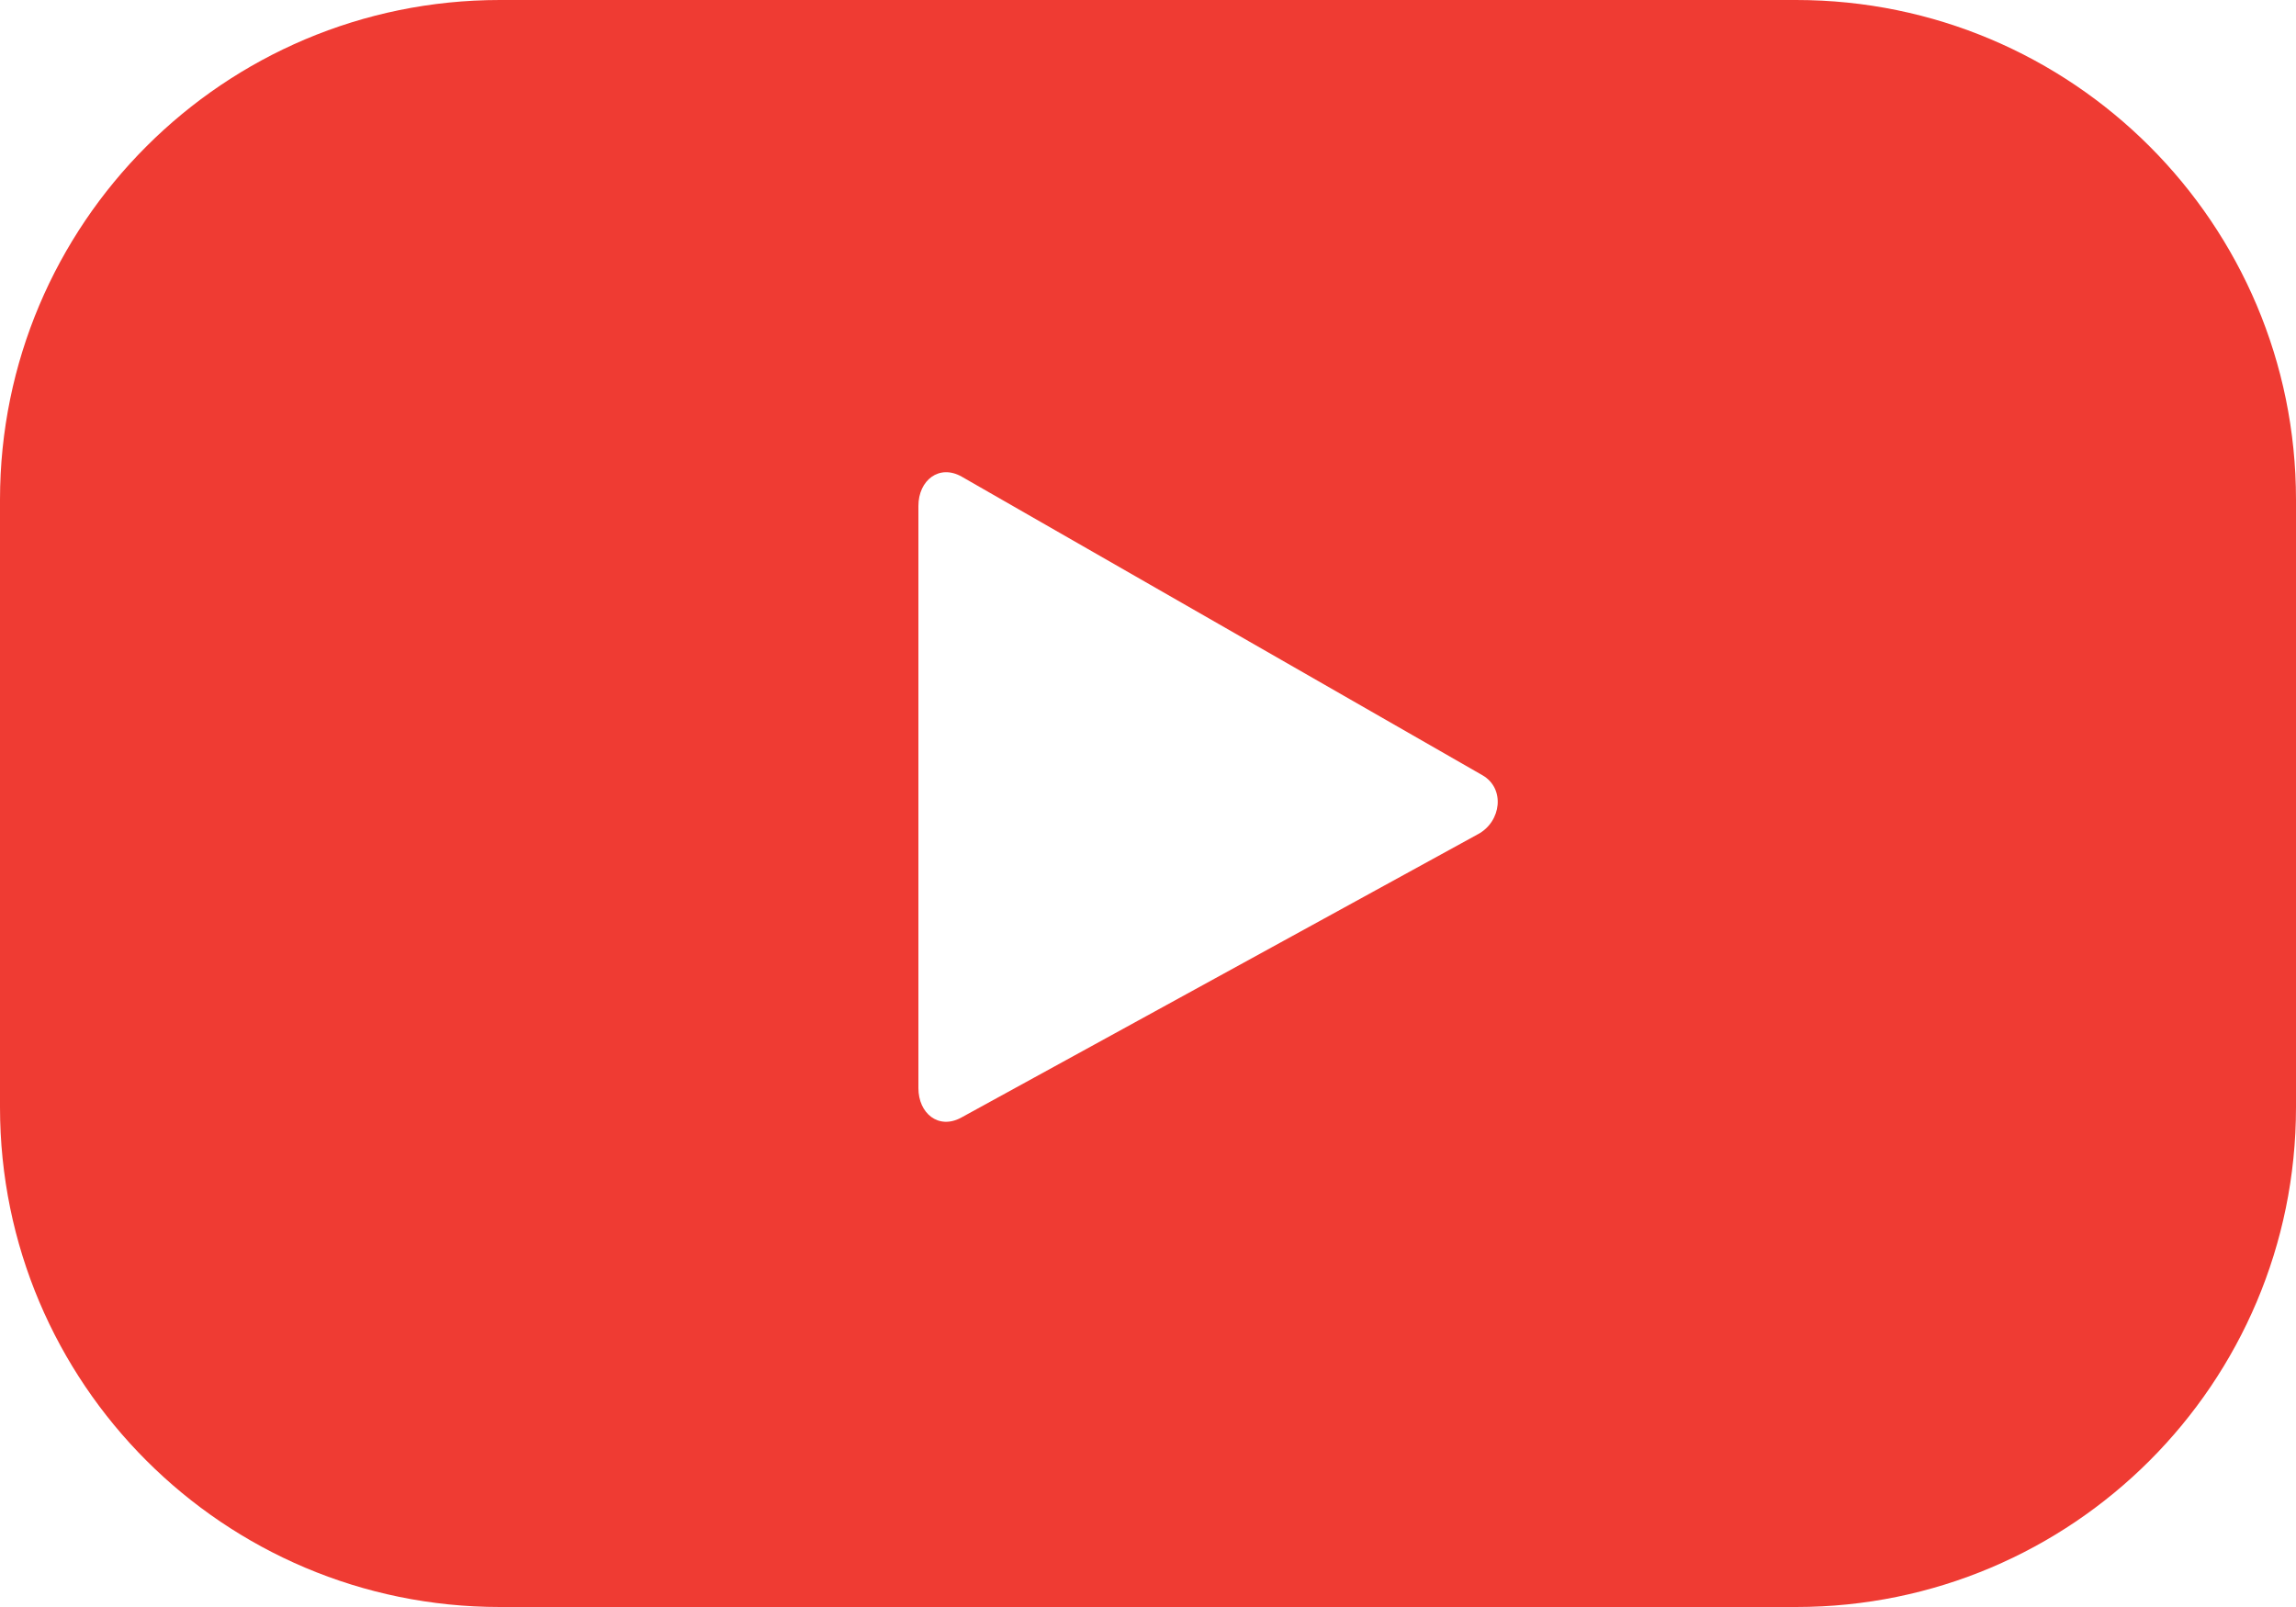 <?xml version="1.0" encoding="UTF-8"?> <svg xmlns="http://www.w3.org/2000/svg" width="20" height="14" viewBox="0 0 20 14" fill="none"><path fill-rule="evenodd" clip-rule="evenodd" d="M12.875 7.267L8.372 9.737C8.176 9.843 8 9.701 8 9.479V4.408C8 4.183 8.182 4.041 8.378 4.153L12.912 6.753C13.113 6.867 13.079 7.157 12.875 7.267ZM20 4.354C20 1.949 18.051 0 15.646 0H4.354C1.95 0 0 1.949 0 4.354V9.646C0 12.051 1.95 14 4.354 14H15.646C18.051 14 20 12.051 20 9.646V4.354Z" fill="#EF3B33"></path></svg> 